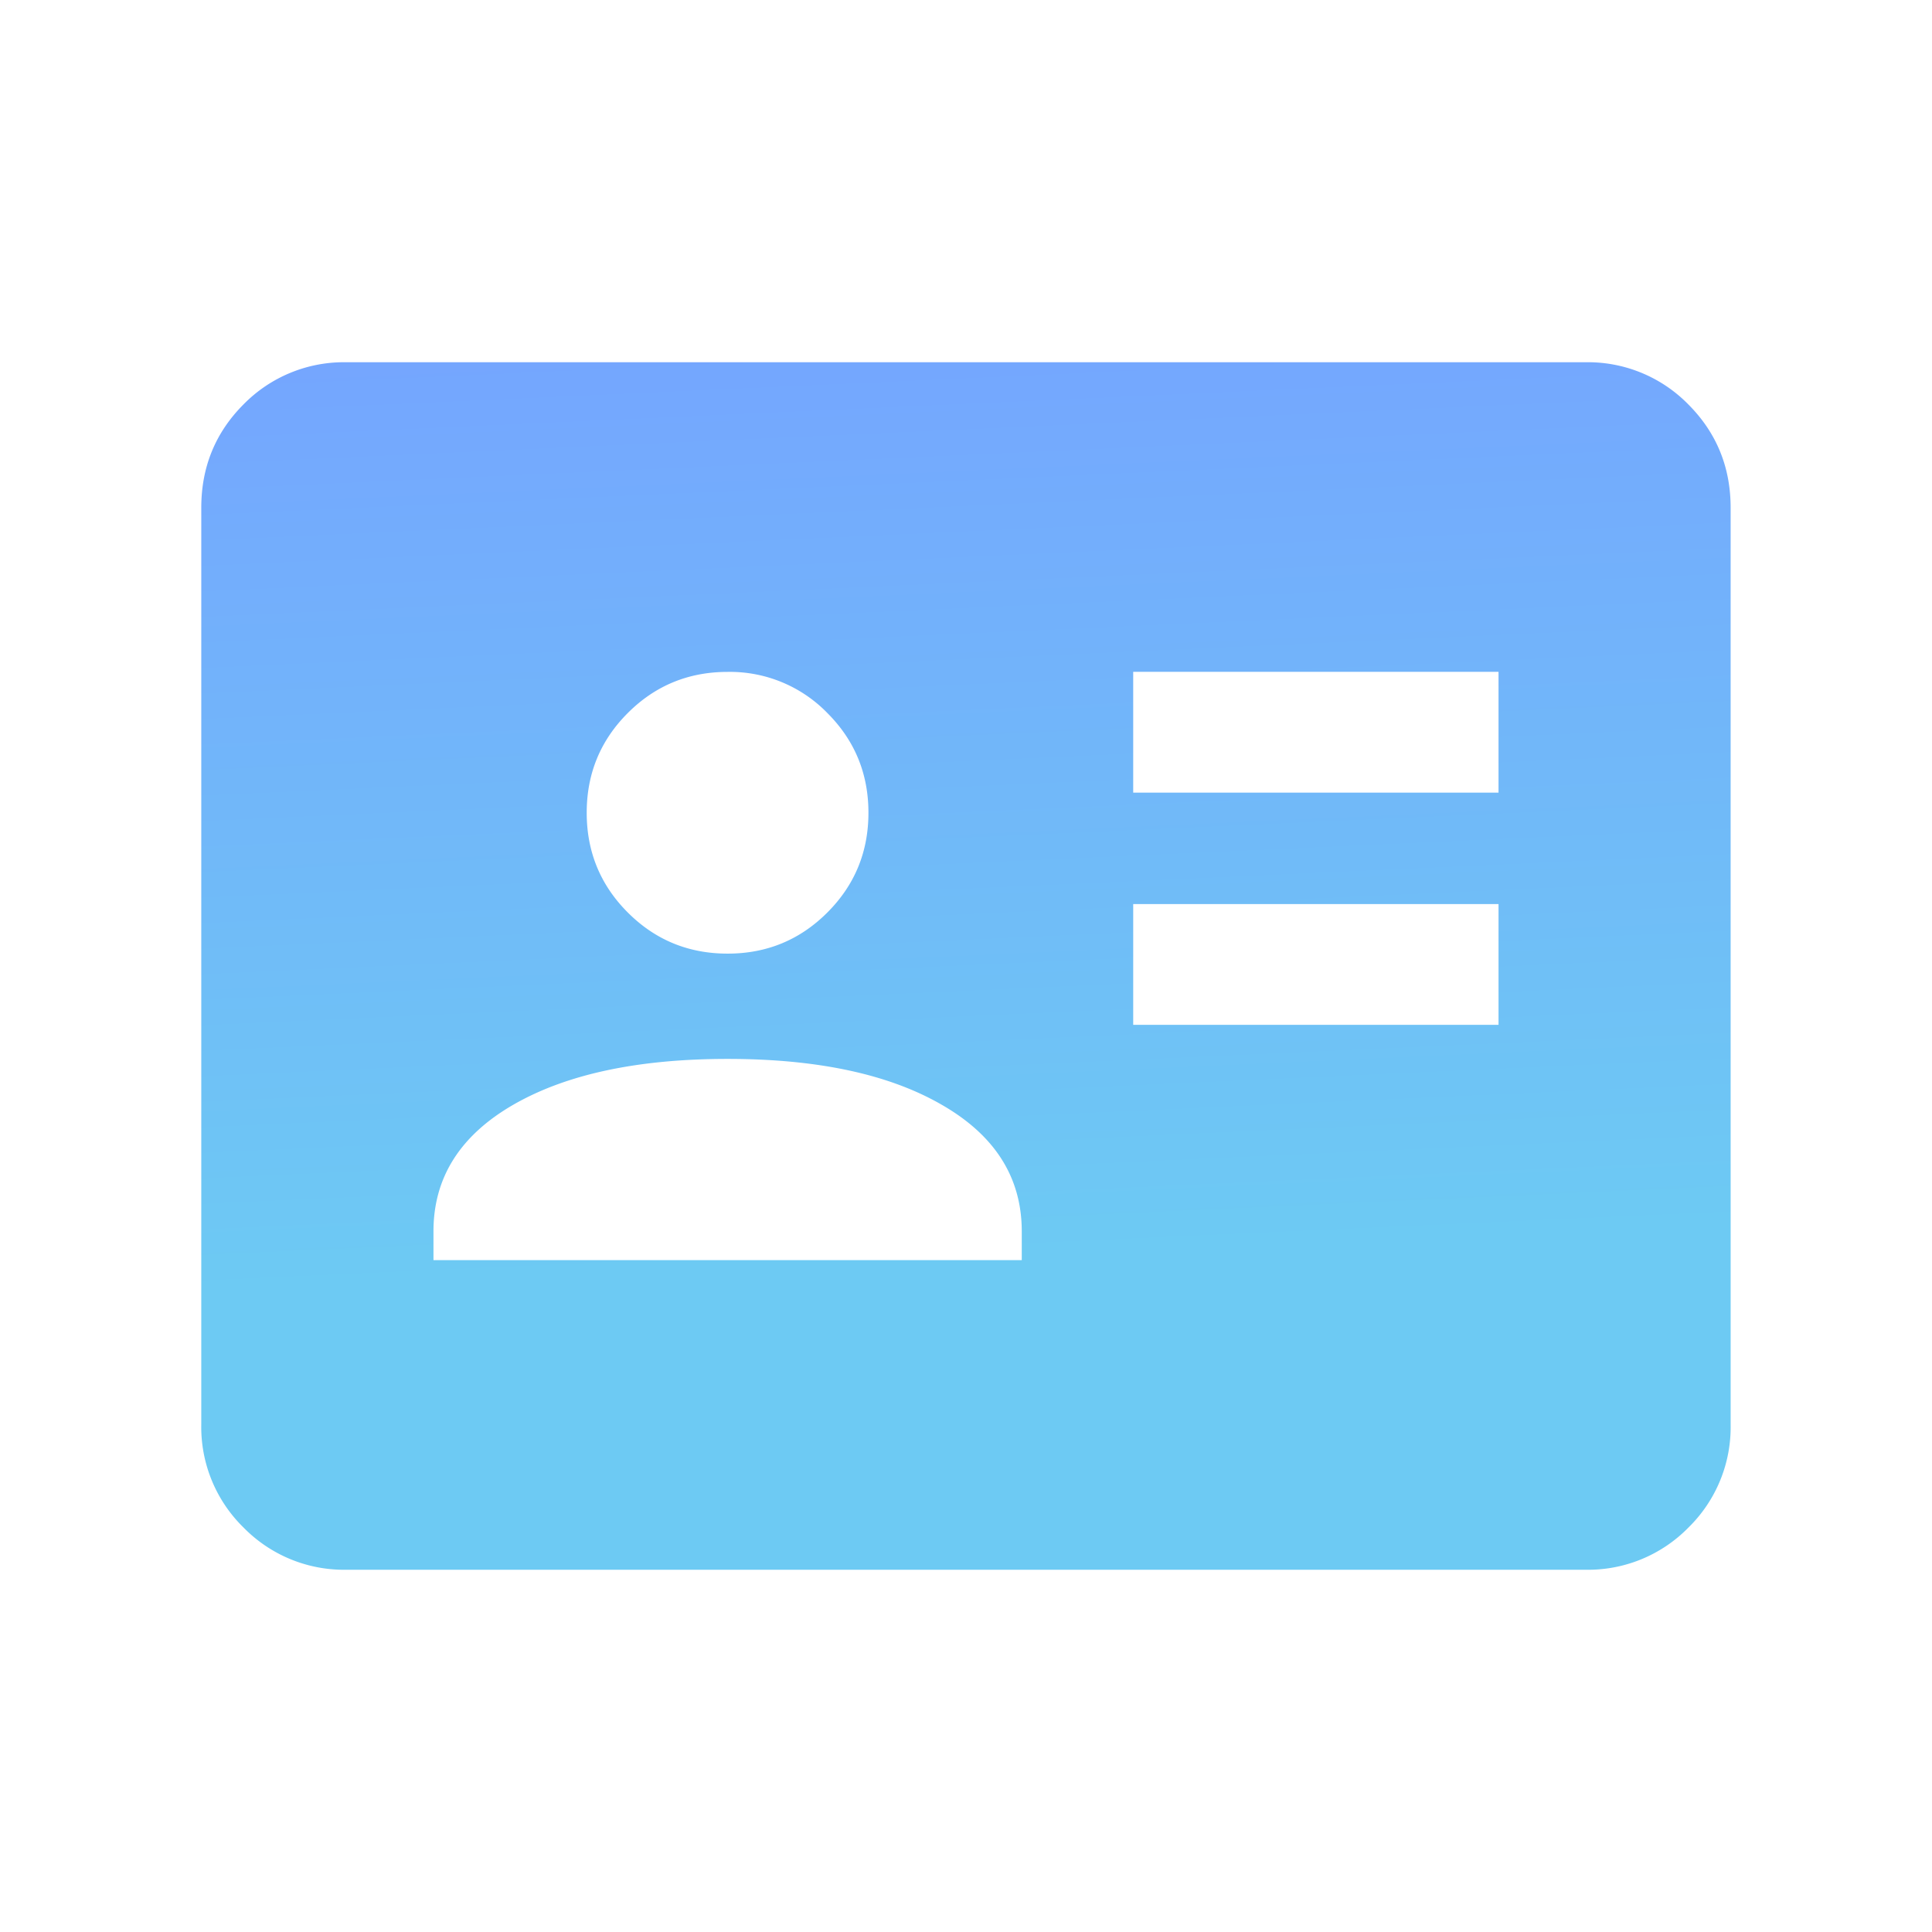 <svg width="22" height="22" viewBox="0 0 22 22" fill="none" xmlns="http://www.w3.org/2000/svg"><mask id="a" style="mask-type:alpha" maskUnits="userSpaceOnUse" x="0" y="0" width="22" height="22"><path fill="#D9D9D9" d="M0 0h22v22H0z"/></mask><g mask="url(#a)"><path d="M12.904 11.67h4.16v-1.375h-4.16v1.375Zm0-2.644h4.16V7.65h-4.16v1.375Zm-7.968 5.323h6.699v-.327c0-.611-.303-1.092-.908-1.44-.604-.35-1.418-.524-2.442-.524-1.023 0-1.837.174-2.442.523-.605.35-.907.83-.907 1.44v.328Zm3.35-3.49c.445 0 .823-.156 1.135-.468.312-.312.468-.69.468-1.136 0-.446-.156-.824-.468-1.136a1.547 1.547 0 0 0-1.136-.468c-.445 0-.824.156-1.136.468-.312.312-.468.69-.468 1.136 0 .445.156.824.468 1.136.312.312.69.468 1.136.468Zm-4.337 7.016a1.6 1.6 0 0 1-1.176-.481 1.6 1.6 0 0 1-.481-1.176V5.782c0-.463.16-.855.48-1.176a1.6 1.6 0 0 1 1.177-.481H18.05a1.6 1.6 0 0 1 1.176.481c.32.321.481.713.481 1.176v10.436a1.6 1.6 0 0 1-.48 1.176 1.6 1.6 0 0 1-1.177.481H3.95Z" fill="url(#b)"/></g><defs><linearGradient id="b" x1="6.698" y1="3.481" x2="7.196" y2="14.506" gradientUnits="userSpaceOnUse"><stop stop-color="#75A4FF"/><stop offset="1" stop-color="#6DCAF3"/></linearGradient></defs></svg>